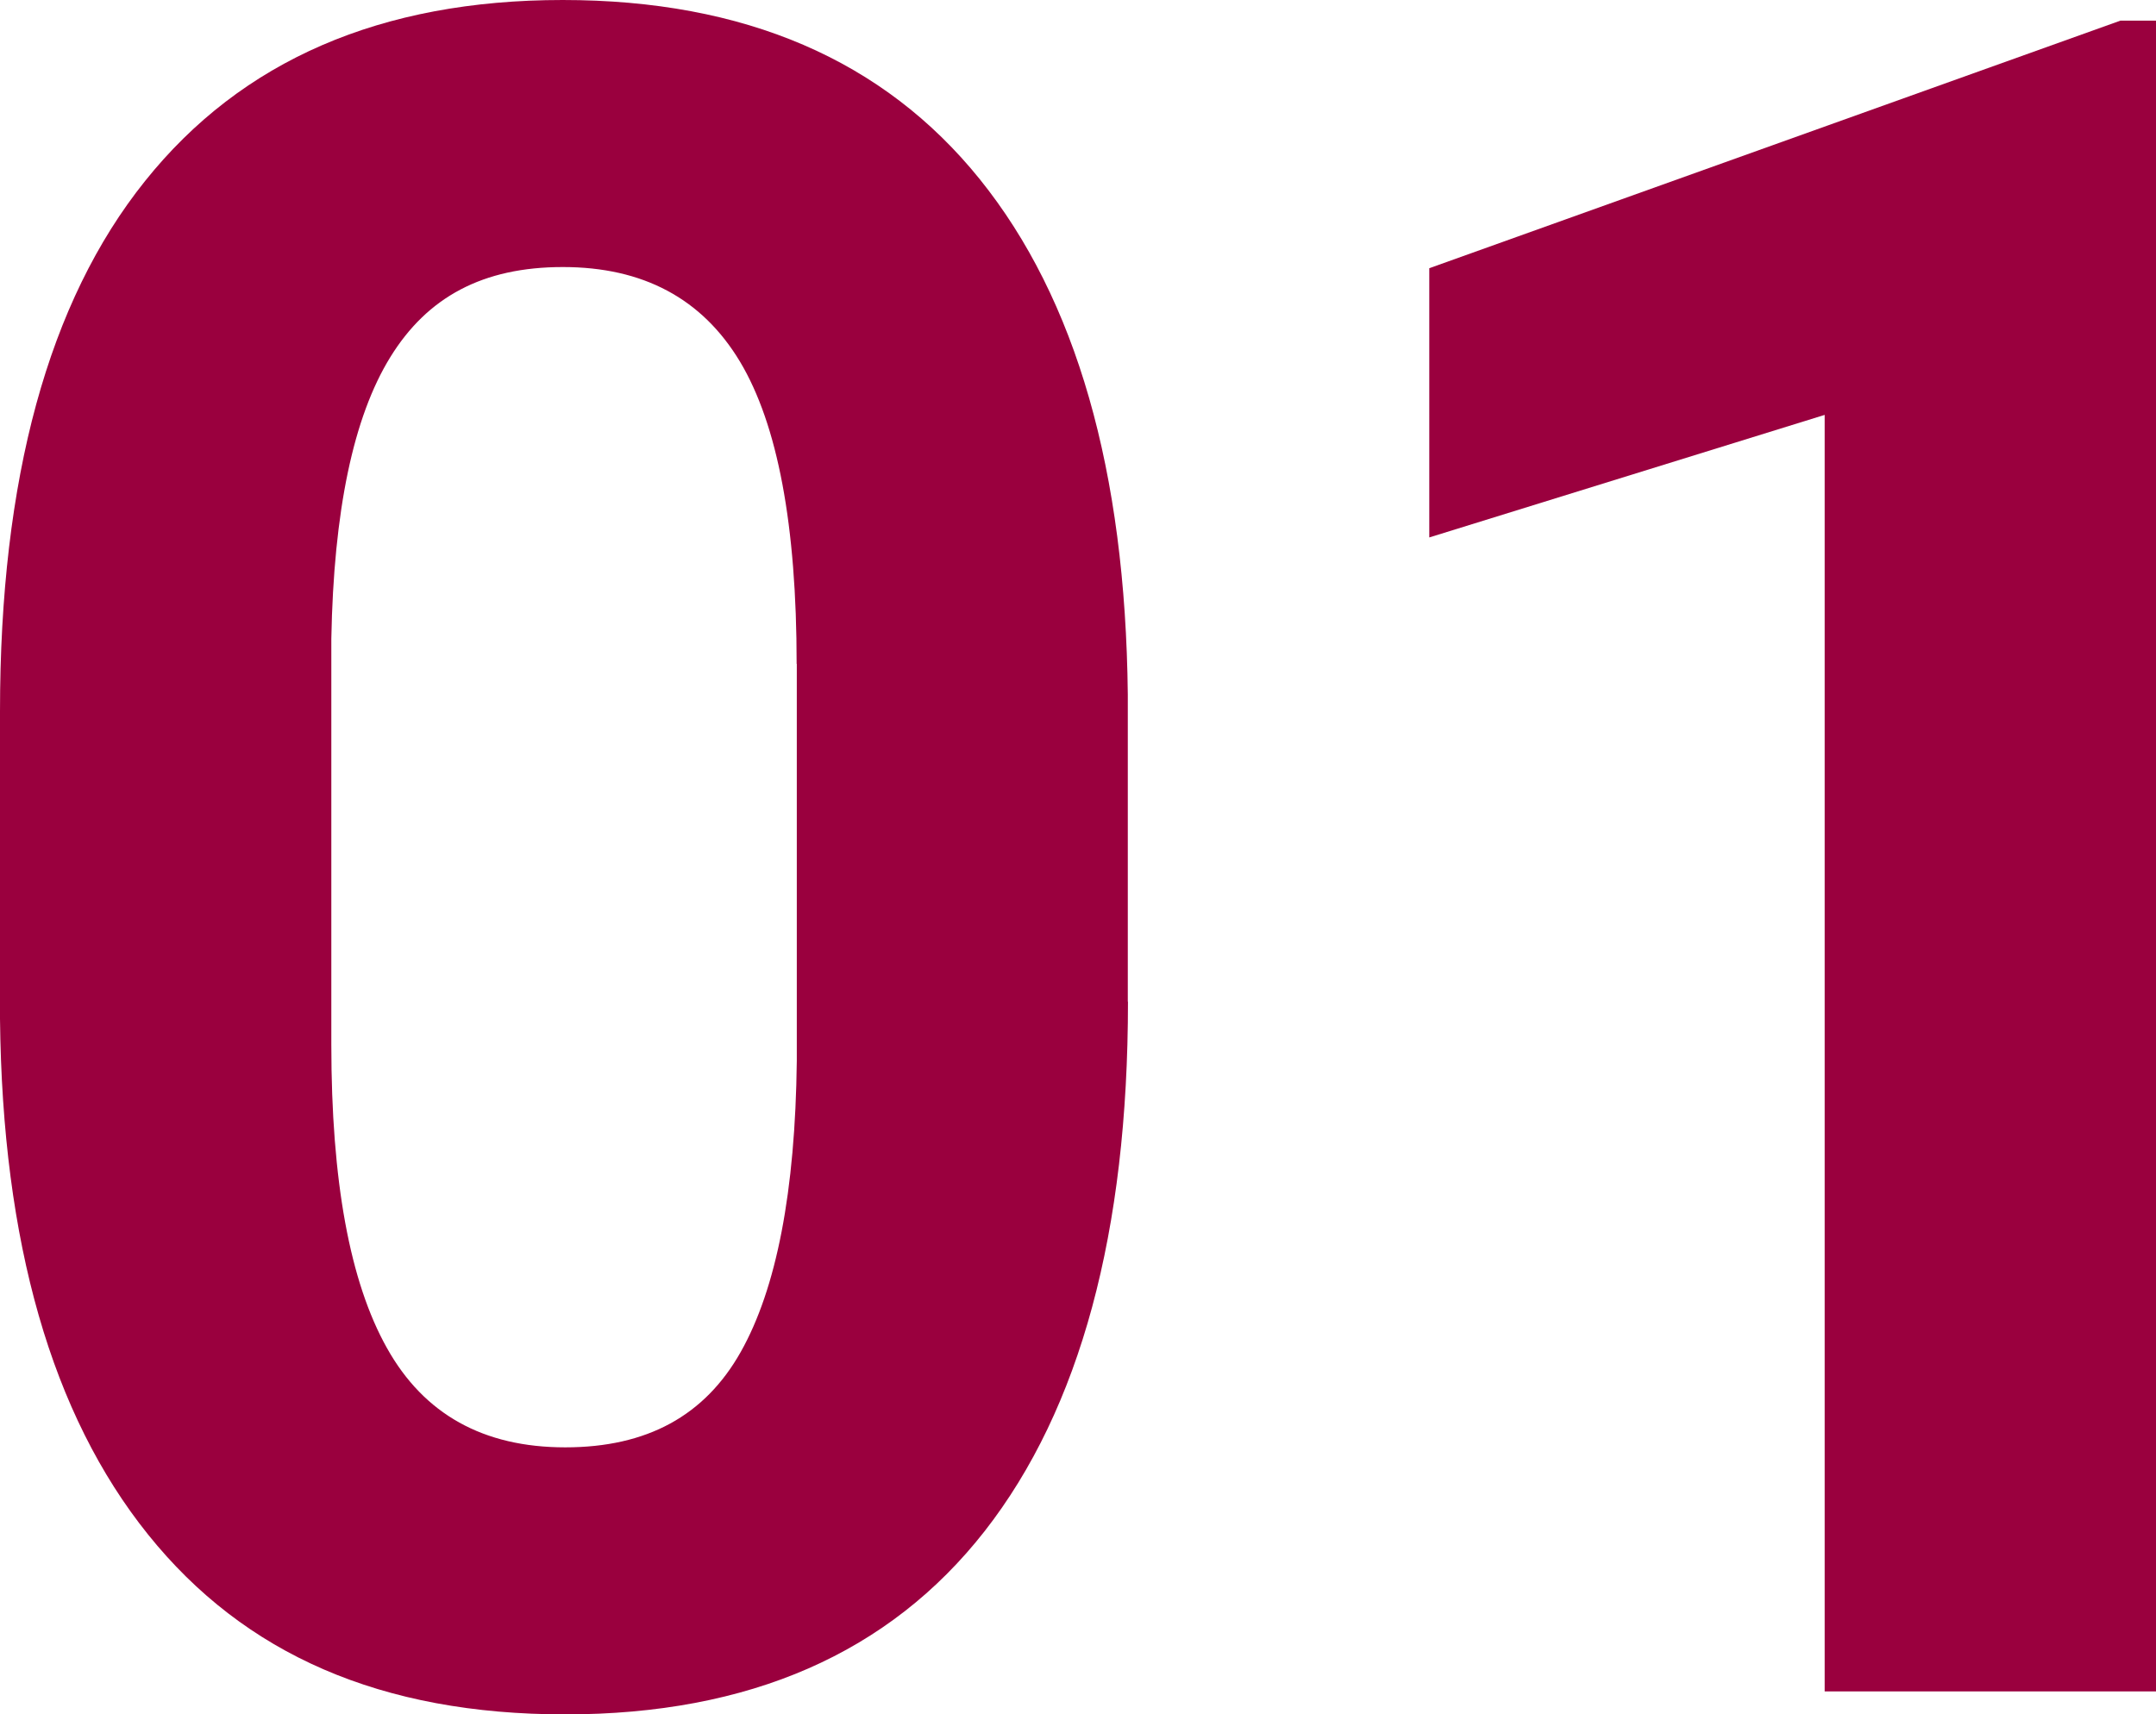 <?xml version="1.0" encoding="UTF-8"?><svg id="b" xmlns="http://www.w3.org/2000/svg" width="128.58" height="102.27" viewBox="0 0 128.58 102.27"><g id="c"><path d="M67.27,59.75c0,13.76-2.85,24.29-8.54,31.58-5.7,7.29-14.04,10.94-25.02,10.94s-19.14-3.58-24.88-10.73C3.08,84.38.14,74.12,0,60.77v-18.32c0-13.9,2.88-24.45,8.65-31.65C14.41,3.6,22.72,0,33.56,0s19.14,3.57,24.88,10.7c5.74,7.13,8.68,17.38,8.82,30.73v18.32ZM47.51,39.6c0-8.26-1.13-14.27-3.38-18.03-2.26-3.76-5.78-5.64-10.56-5.64s-8.08,1.79-10.29,5.37c-2.21,3.58-3.38,9.18-3.52,16.8v24.22c0,8.12,1.1,14.15,3.32,18.1,2.21,3.95,5.75,5.92,10.63,5.92s8.32-1.89,10.46-5.68c2.14-3.79,3.26-9.58,3.35-17.38v-23.67Z" fill="#9a003e"/><path d="M128.58,100.9h-19.76V24.75l-23.58,7.31V16L126.46,1.23h2.12v99.67Z" fill="#9a003e"/></g></svg>